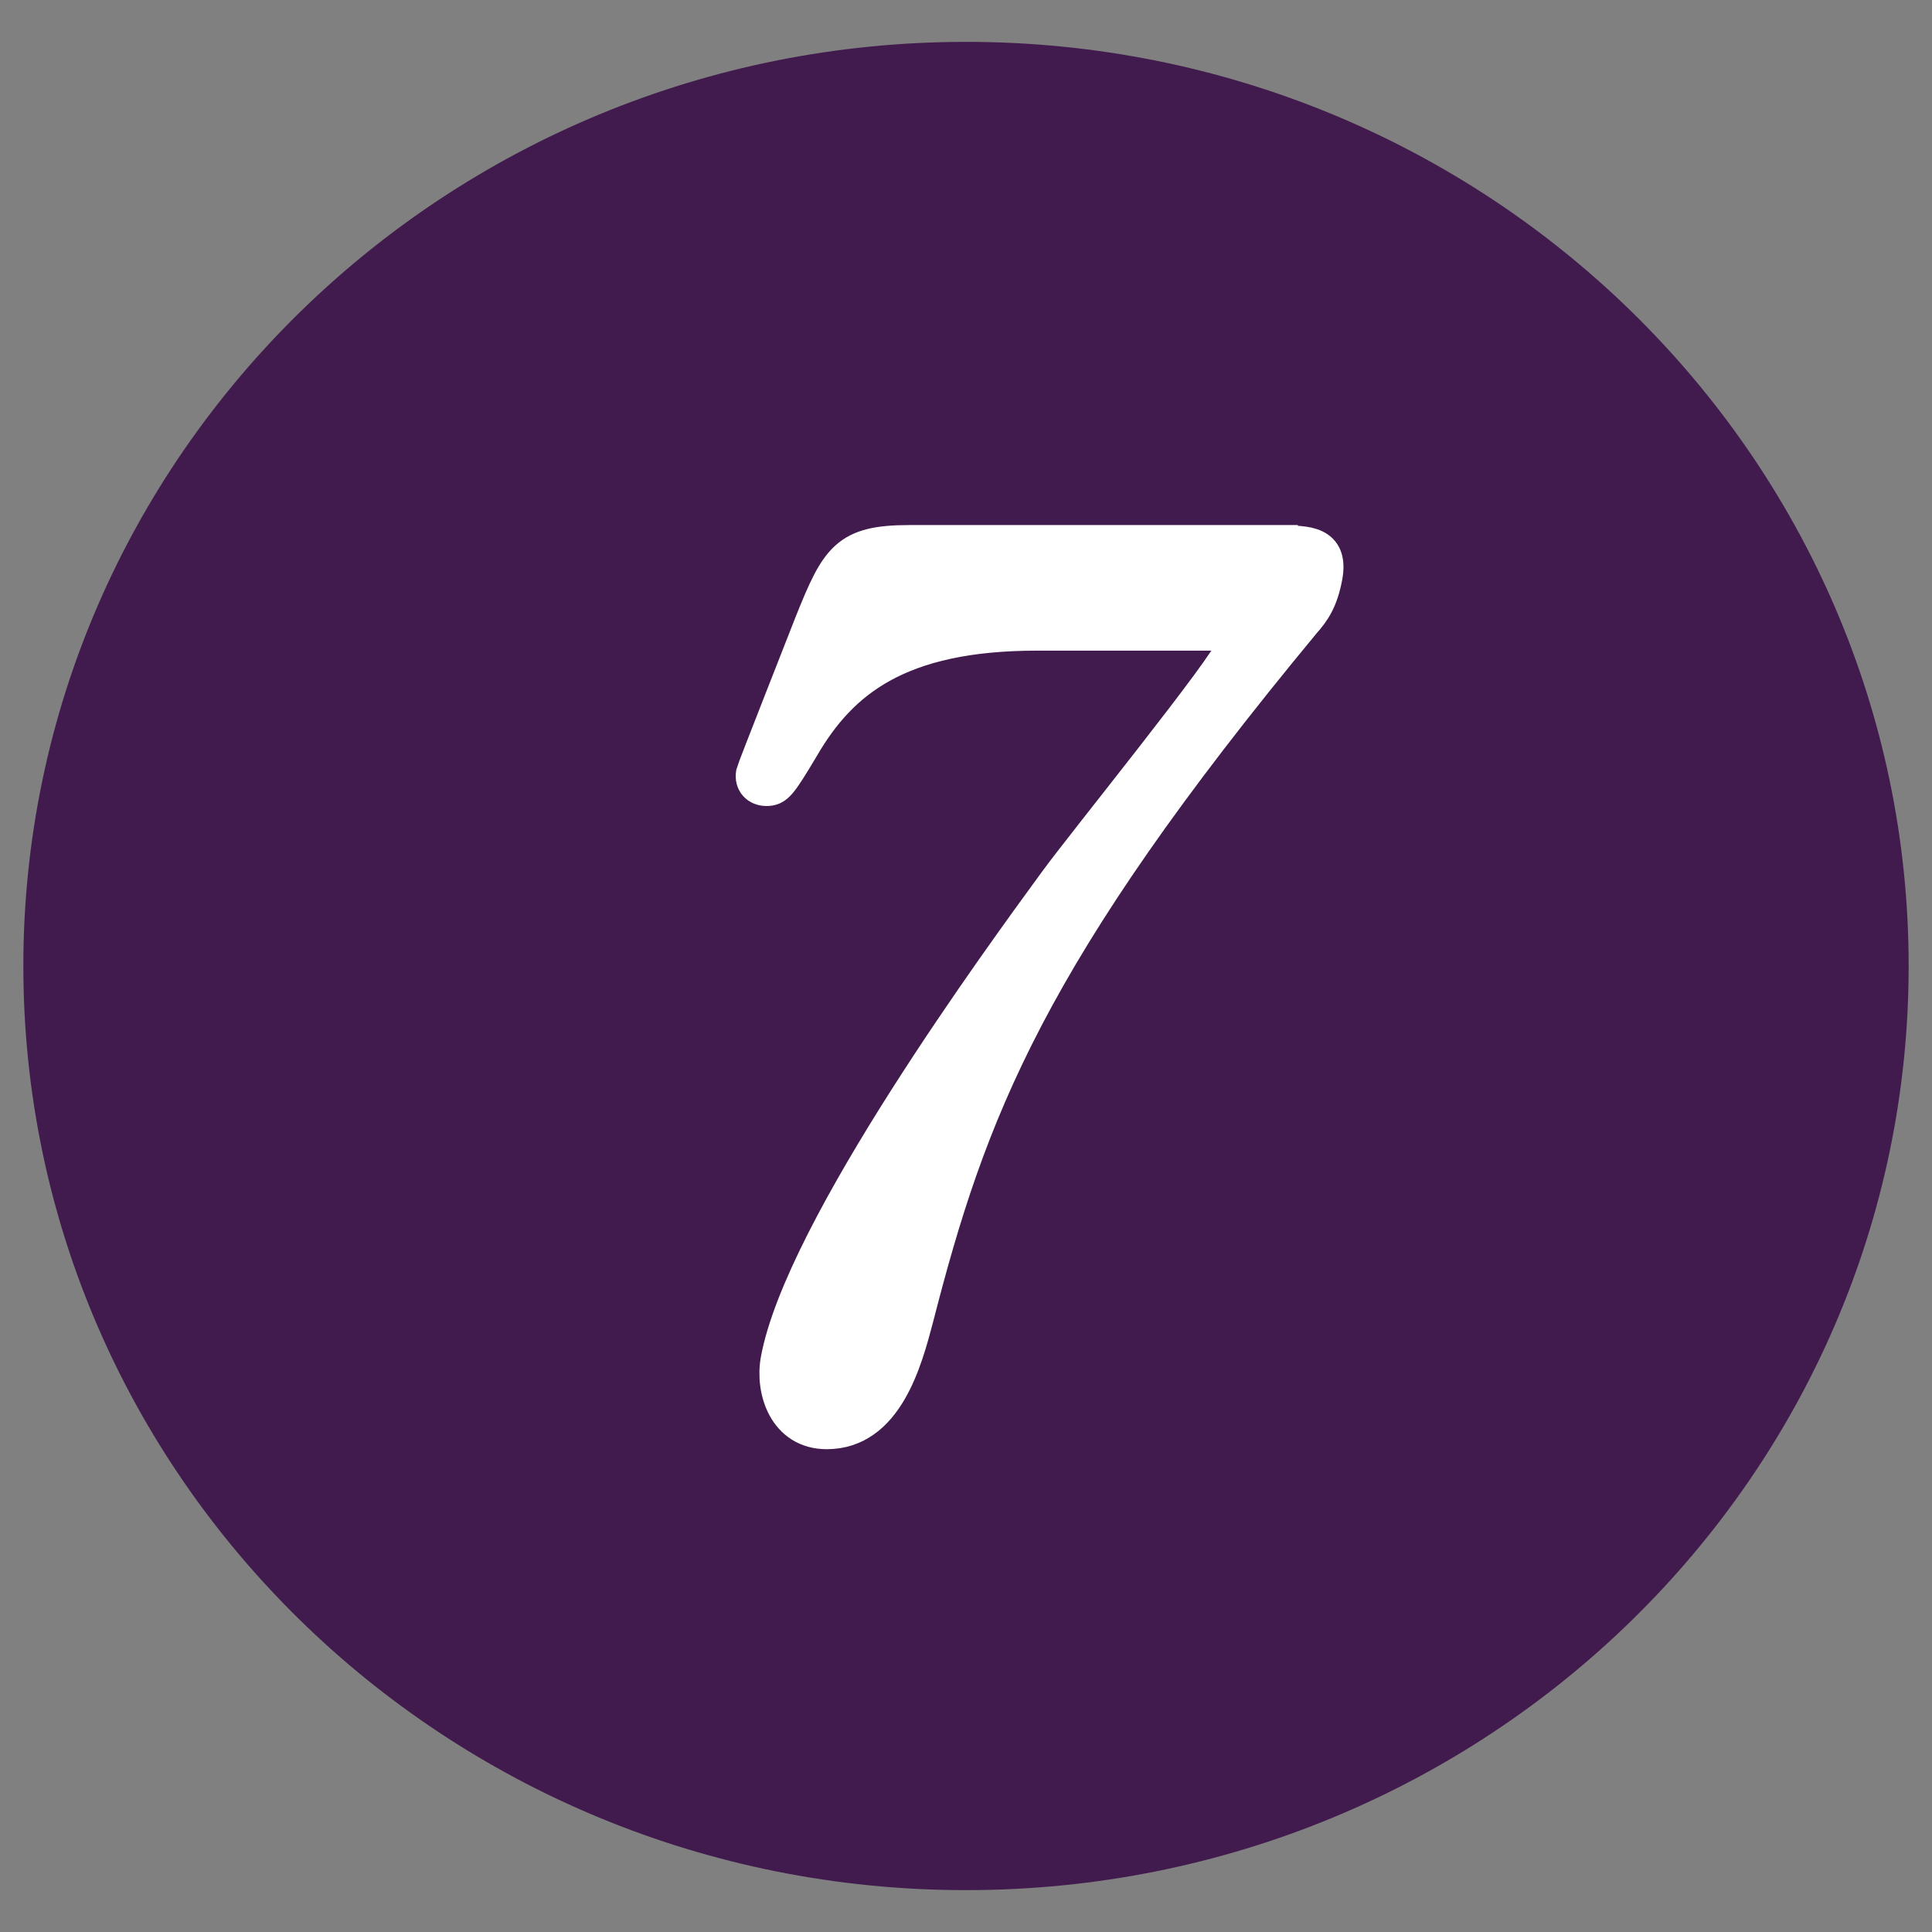<?xml version="1.0" encoding="UTF-8"?><svg id="a" xmlns="http://www.w3.org/2000/svg" width="48" height="48" viewBox="0 0 48 48"><rect x="0" y="0" width="48" height="48" fill="#808080" stroke="none"/><defs><style>.b{fill:#421b4e;}.c{fill:#fff;stroke:#fff;stroke-miterlimit:10;stroke-width:.87px;}</style></defs><path class="b" d="M47.42,24c0,12.68-10.48,22.96-23.42,22.96S.58,36.68,.58,24,11.07,1.04,24,1.04s23.42,10.28,23.42,22.96Z"/><path class="c" d="M31.81,13.49c.66,0,1.26,0,1.11,.83-.11,.59-.3,.86-.53,1.12-6.87,8.29-8.32,12.19-9.63,17.3-.28,1.06-.75,2.83-2.22,2.83-1.02,0-1.34-1.03-1.21-1.77,.59-3.25,5.56-10.04,6.92-11.9,.67-.92,4.3-5.4,4.37-5.79,.07-.38-.17-.38-.71-.38h-4.14c-3.45,0-4.89,1.18-5.85,2.83-.56,.94-.64,1.03-.88,1.03-.21,0-.36-.15-.32-.38,.02-.09,1.28-3.28,1.45-3.72,.65-1.62,.87-2.01,2.43-2.01h9.21Z"/></svg>